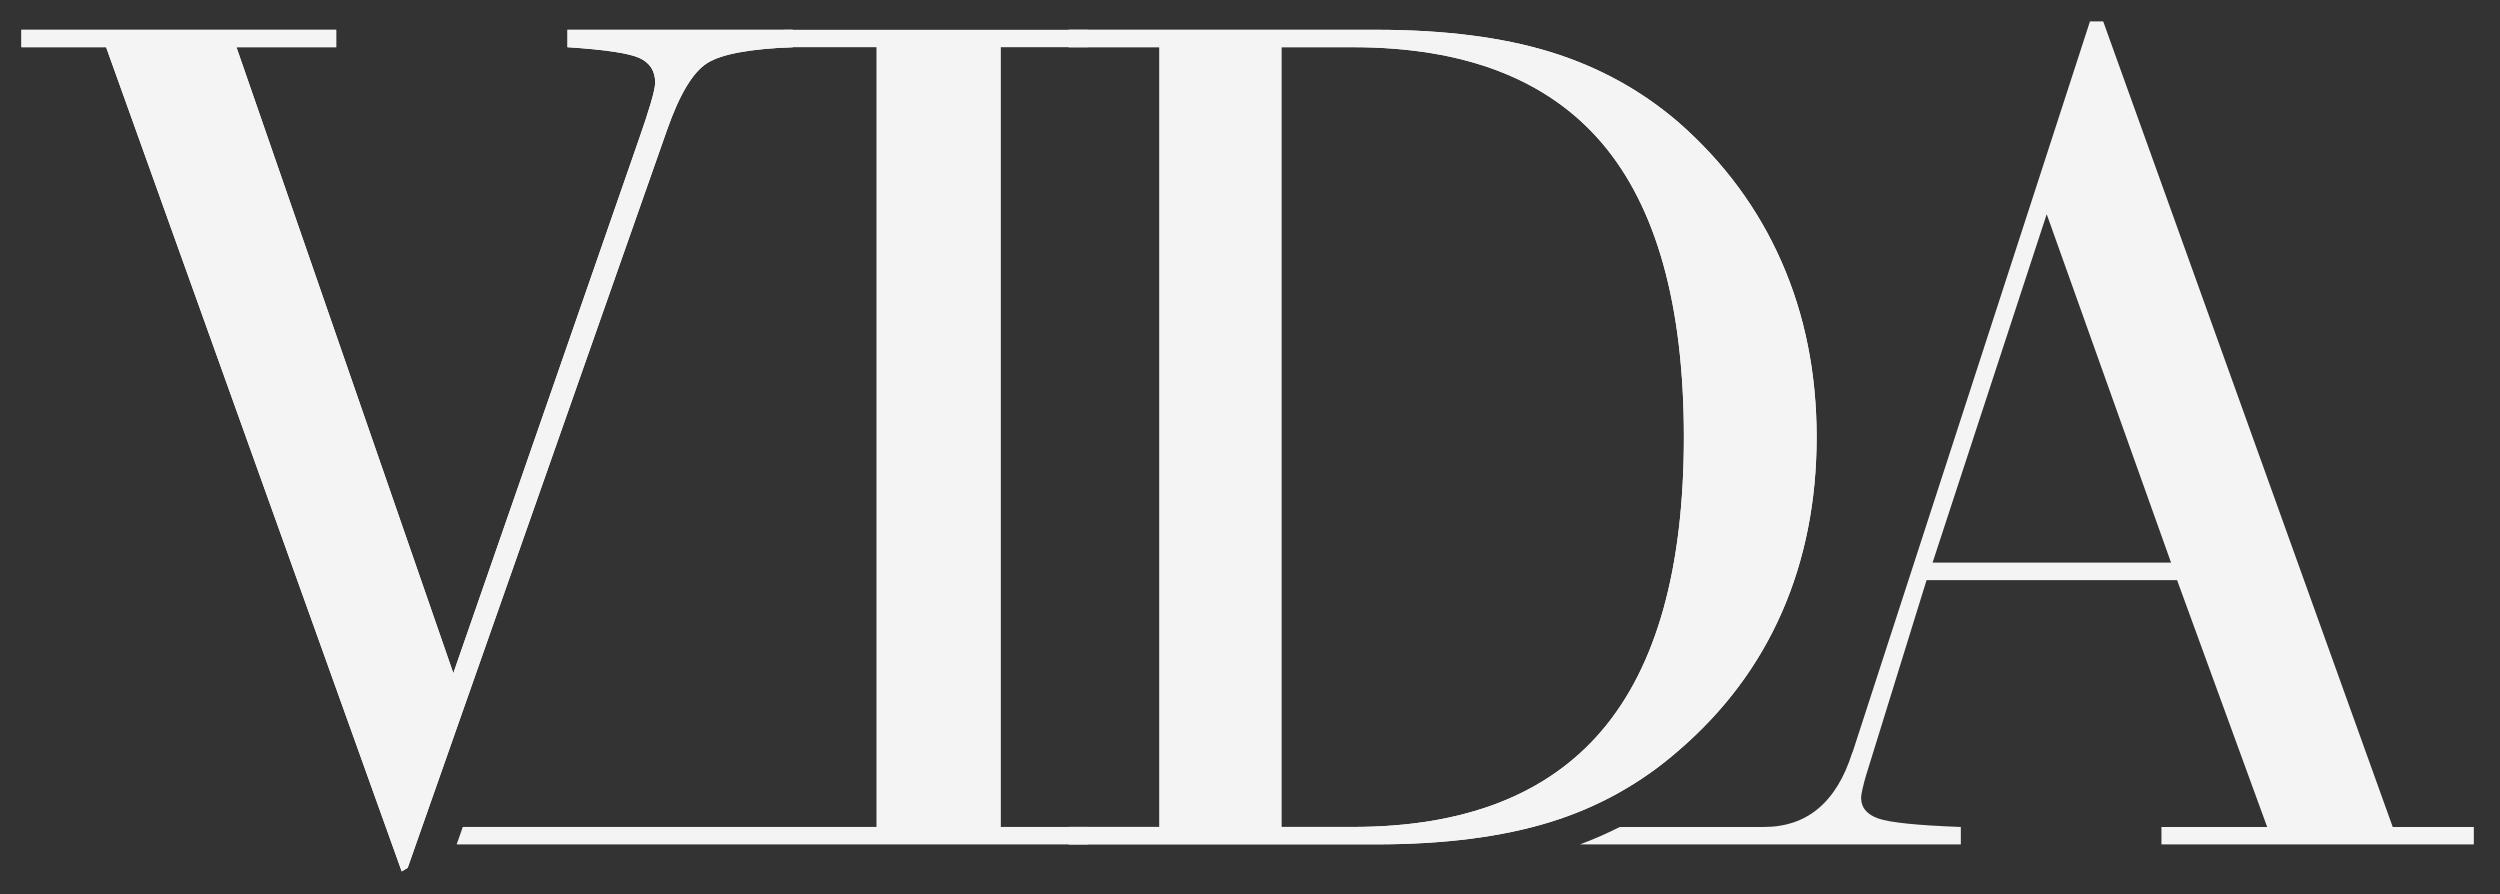<?xml version="1.0" encoding="UTF-8"?>
<svg id="Layer_1_copy" data-name="Layer 1 copy" xmlns="http://www.w3.org/2000/svg" viewBox="0 0 1000 357.65">
  <rect x="0" y="0" width="1000" height="357.65" fill="#333333" stroke="none"/>
  <defs>
    <style>
      .cls-1 {
        fill: #f4f4f4;
      }
    </style>
  </defs>
  <g>
    <path class="cls-1" d="m427.5,337.75v-6.97h36.28V18.89h-36.28v-6.97h123.03c27.23,0,50.46,2.97,69.68,8.89,19.22,5.93,36.28,15.3,51.18,28.11,18.1,15.86,31.84,34.45,41.21,55.75,9.37,21.31,14.06,44.69,14.06,70.16s-4.65,49.02-13.94,70.16c-9.29,21.15-23.07,39.57-41.33,55.27-15.06,13.14-32.2,22.67-51.42,28.59-19.22,5.93-42.37,8.89-69.44,8.89h-123.03Zm85.06-6.97h28.59c44.53,0,77.73-12.86,99.6-38.57,21.87-25.71,32.8-64.84,32.8-117.38s-10.9-91.87-32.68-117.5c-21.79-25.63-55.03-38.45-99.72-38.45h-28.59v311.89Z"/>
    <path class="cls-1" d="m957.09,330.78L841.28,8.56h-5.29l-94.91,292.19-.24.48c-6.25,19.7-18.02,29.56-35.32,29.56h-57.61c-5.15,2.6-10.45,4.94-15.92,6.97h152.34v-6.97c-17.3-.64-28.28-1.76-32.92-3.36-4.65-1.6-6.97-4.4-6.97-8.41,0-.64.2-1.84.6-3.6.4-1.76.84-3.44,1.32-5.05l24.27-78.33h100.2l36.04,98.76h-42.29v6.97h124.95v-6.97h-32.44Zm-184.06-105.73l45.65-139.37,49.74,139.37h-95.39Z"/>
  </g>
  <path class="cls-1" d="m427.5,337.75v-6.97h36.28V18.89h-36.28v-6.97h123.03c27.23,0,50.46,2.97,69.68,8.89,19.22,5.93,36.28,15.3,51.18,28.11,18.1,15.86,31.84,34.45,41.21,55.75,9.37,21.31,14.06,44.69,14.06,70.16s-4.65,49.02-13.94,70.16c-9.29,21.15-23.07,39.57-41.33,55.27-15.06,13.14-32.2,22.67-51.42,28.59-19.22,5.93-42.37,8.89-69.44,8.89h-123.03Zm85.06-6.97h28.59c44.53,0,77.73-12.86,99.6-38.57,21.87-25.71,32.8-64.84,32.8-117.38s-10.9-91.87-32.68-117.5c-21.79-25.63-55.03-38.45-99.72-38.45h-28.59v311.89Z"/>
  <g>
    <path class="cls-1" d="m8.57,18.89v-6.97h125.91v6.97h-39.89l86.74,250.38L255.58,55.66c1.92-5.44,3.48-10.21,4.69-14.3,1.2-4.08,1.8-6.85,1.8-8.29,0-4.64-2.08-7.93-6.25-9.85-4.17-1.92-13.78-3.36-28.83-4.33v-6.97h90.11v6.97c-17.14.64-28.56,2.76-34.24,6.37-5.69,3.6-11.02,12.46-15.98,26.55l-103.8,295.31-2.4,1.44L42.45,18.89H8.57Z"/>
    <polygon class="cls-1" points="435.17 18.89 435.17 11.92 313.83 11.92 313.83 18.89 350.59 18.89 350.59 330.78 185.12 330.78 182.67 337.75 435.17 337.75 435.17 330.78 400.33 330.78 400.33 18.89 435.17 18.89"/>
  </g>
  <path class="cls-1" d="m8.57,18.89v-6.97h125.91v6.97h-39.89l86.74,250.38L255.58,55.66c1.92-5.44,3.48-10.21,4.69-14.3,1.2-4.08,1.8-6.85,1.8-8.29,0-4.64-2.08-7.93-6.25-9.85-4.17-1.92-13.78-3.36-28.83-4.33v-6.97h90.11v6.97c-17.14.64-28.56,2.76-34.24,6.37-5.69,3.6-11.02,12.46-15.98,26.55l-103.8,295.31-2.4,1.44L42.45,18.89H8.57Z"/>
</svg>